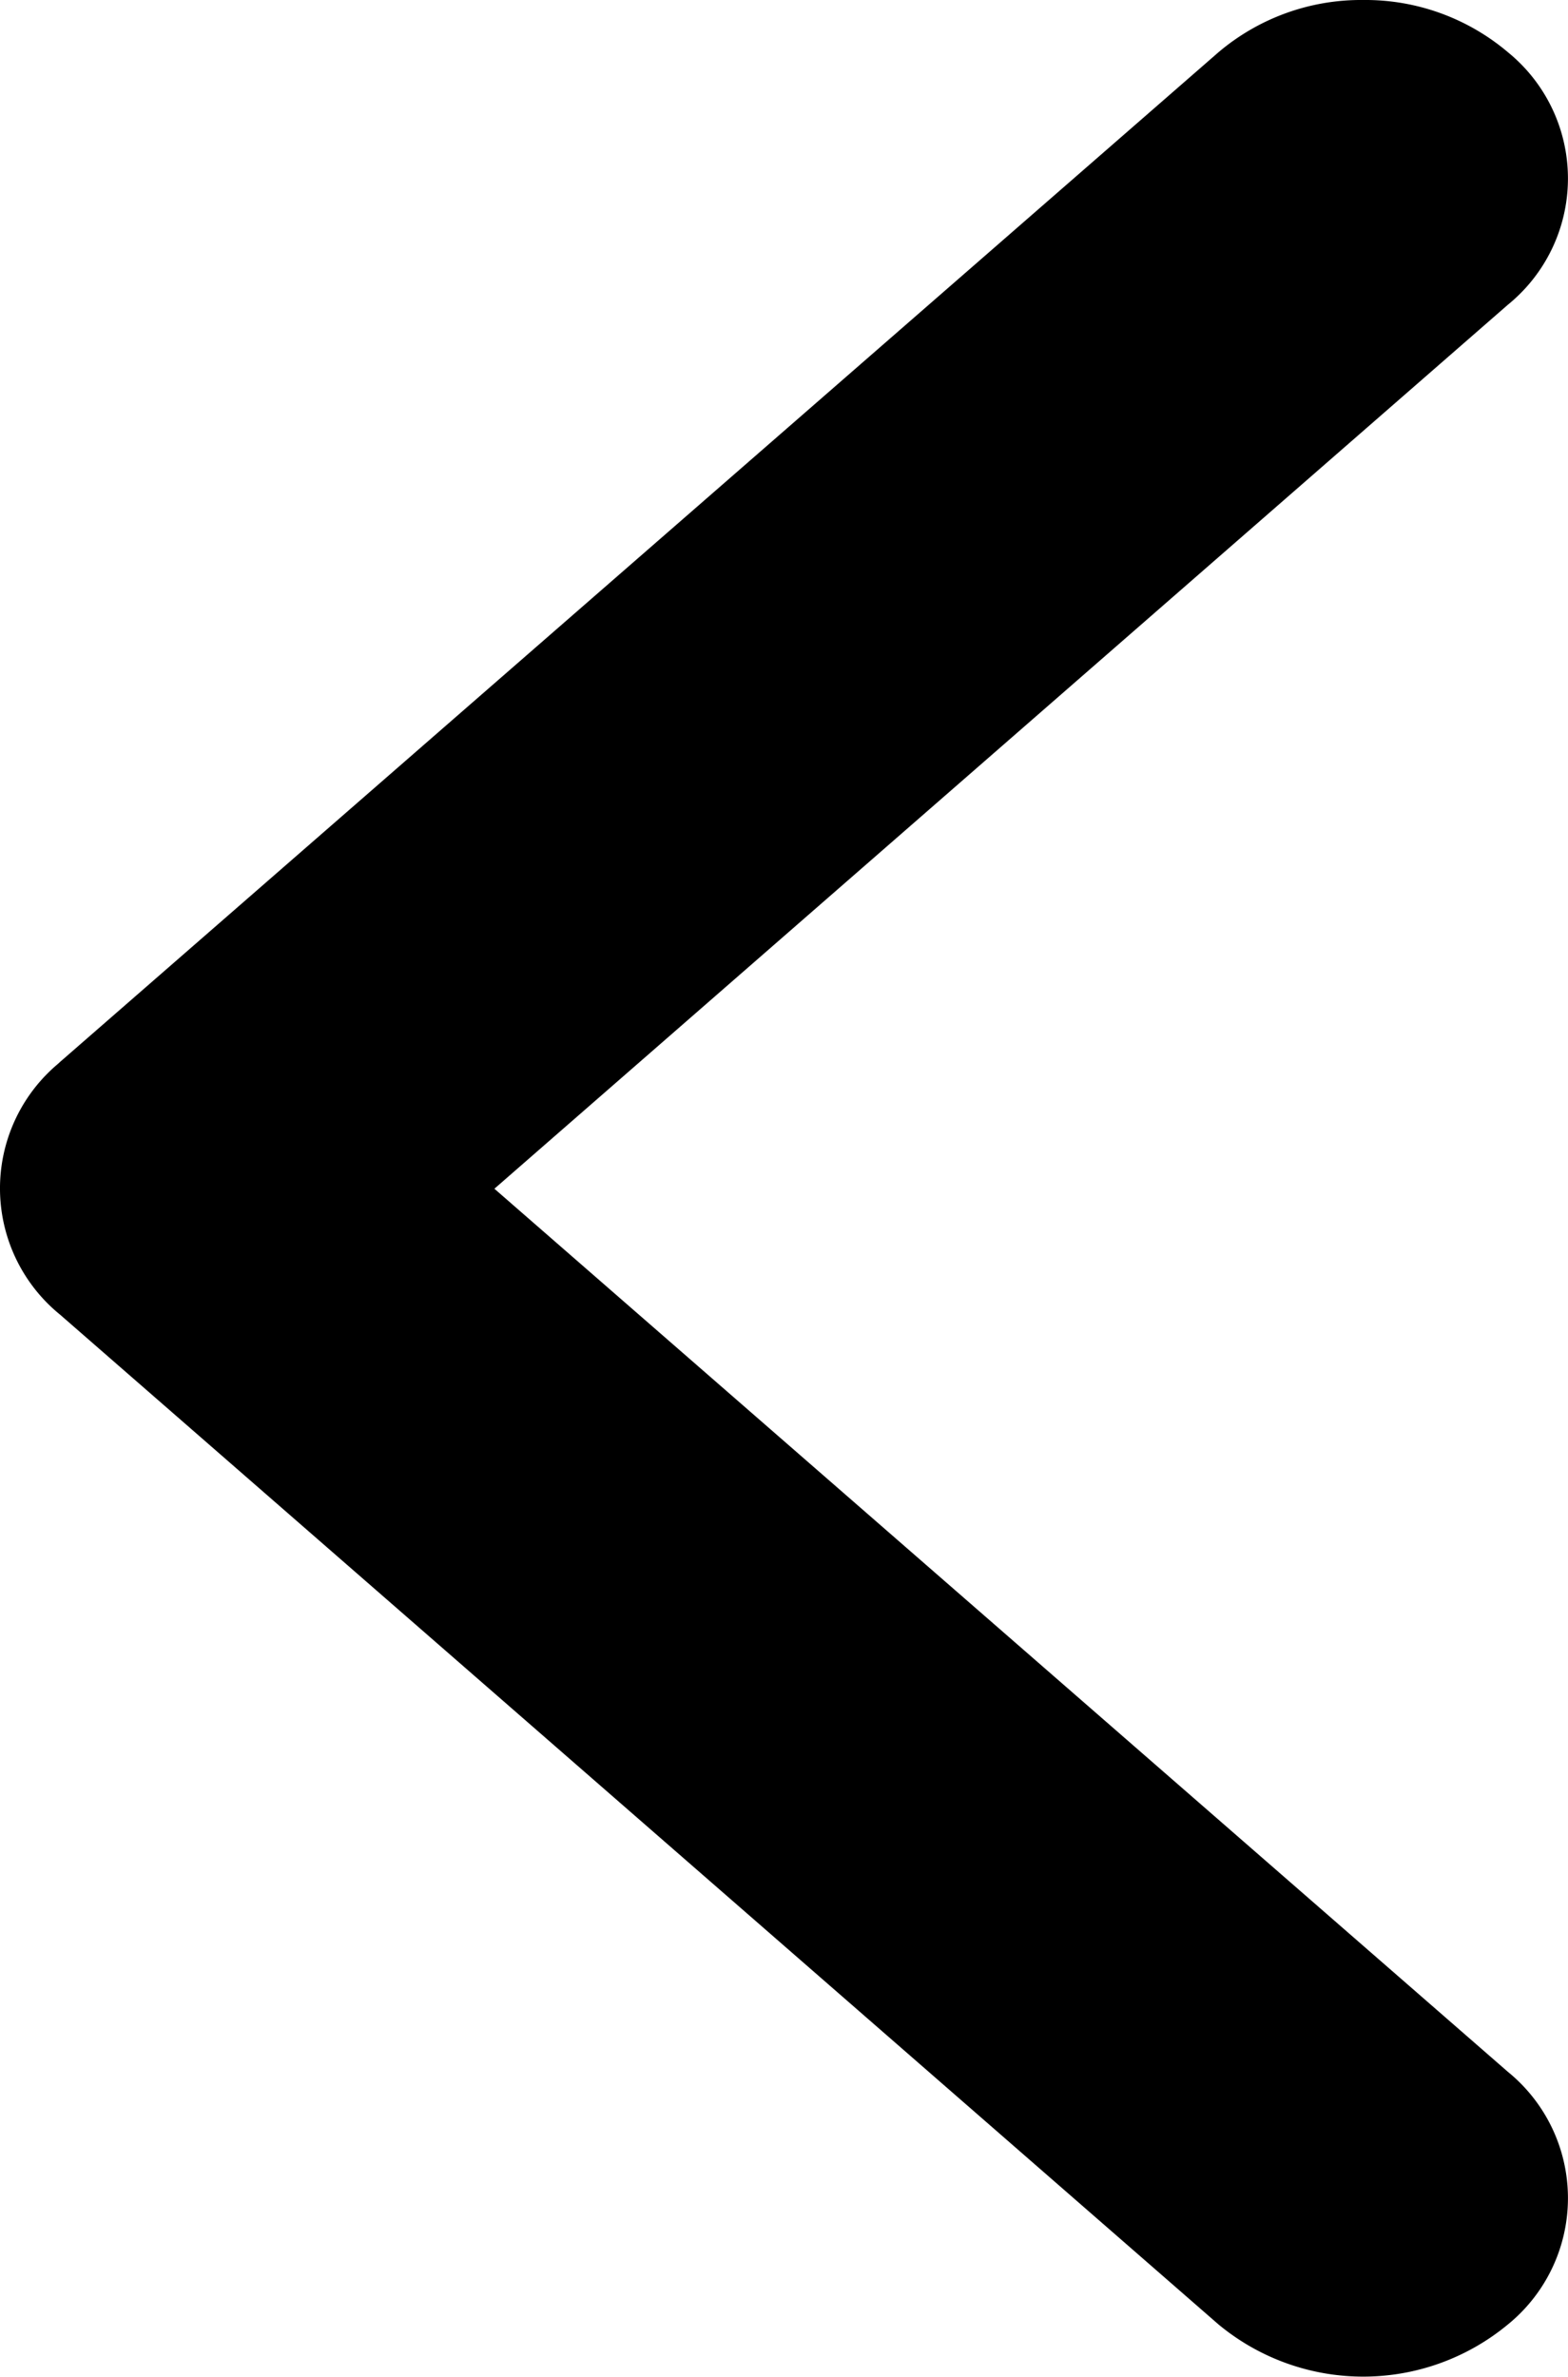 <svg xmlns="http://www.w3.org/2000/svg" width="13.866" height="21.007" viewBox="0 0 13.866 21.007">
  <path id="bt_arr1" d="M.531,20.545h0a1.438,1.438,0,0,1,0-2.231L9.494,10.5.531,2.694a1.439,1.439,0,0,1,0-2.232,2.006,2.006,0,0,1,2.56,0L13.336,9.388a1.438,1.438,0,0,1,.016,2.217l-.016.015L3.091,20.545a1.95,1.95,0,0,1-1.28.462A1.95,1.95,0,0,1,.531,20.545Z" transform="translate(13.866 21.007) rotate(180)"/>
</svg>
